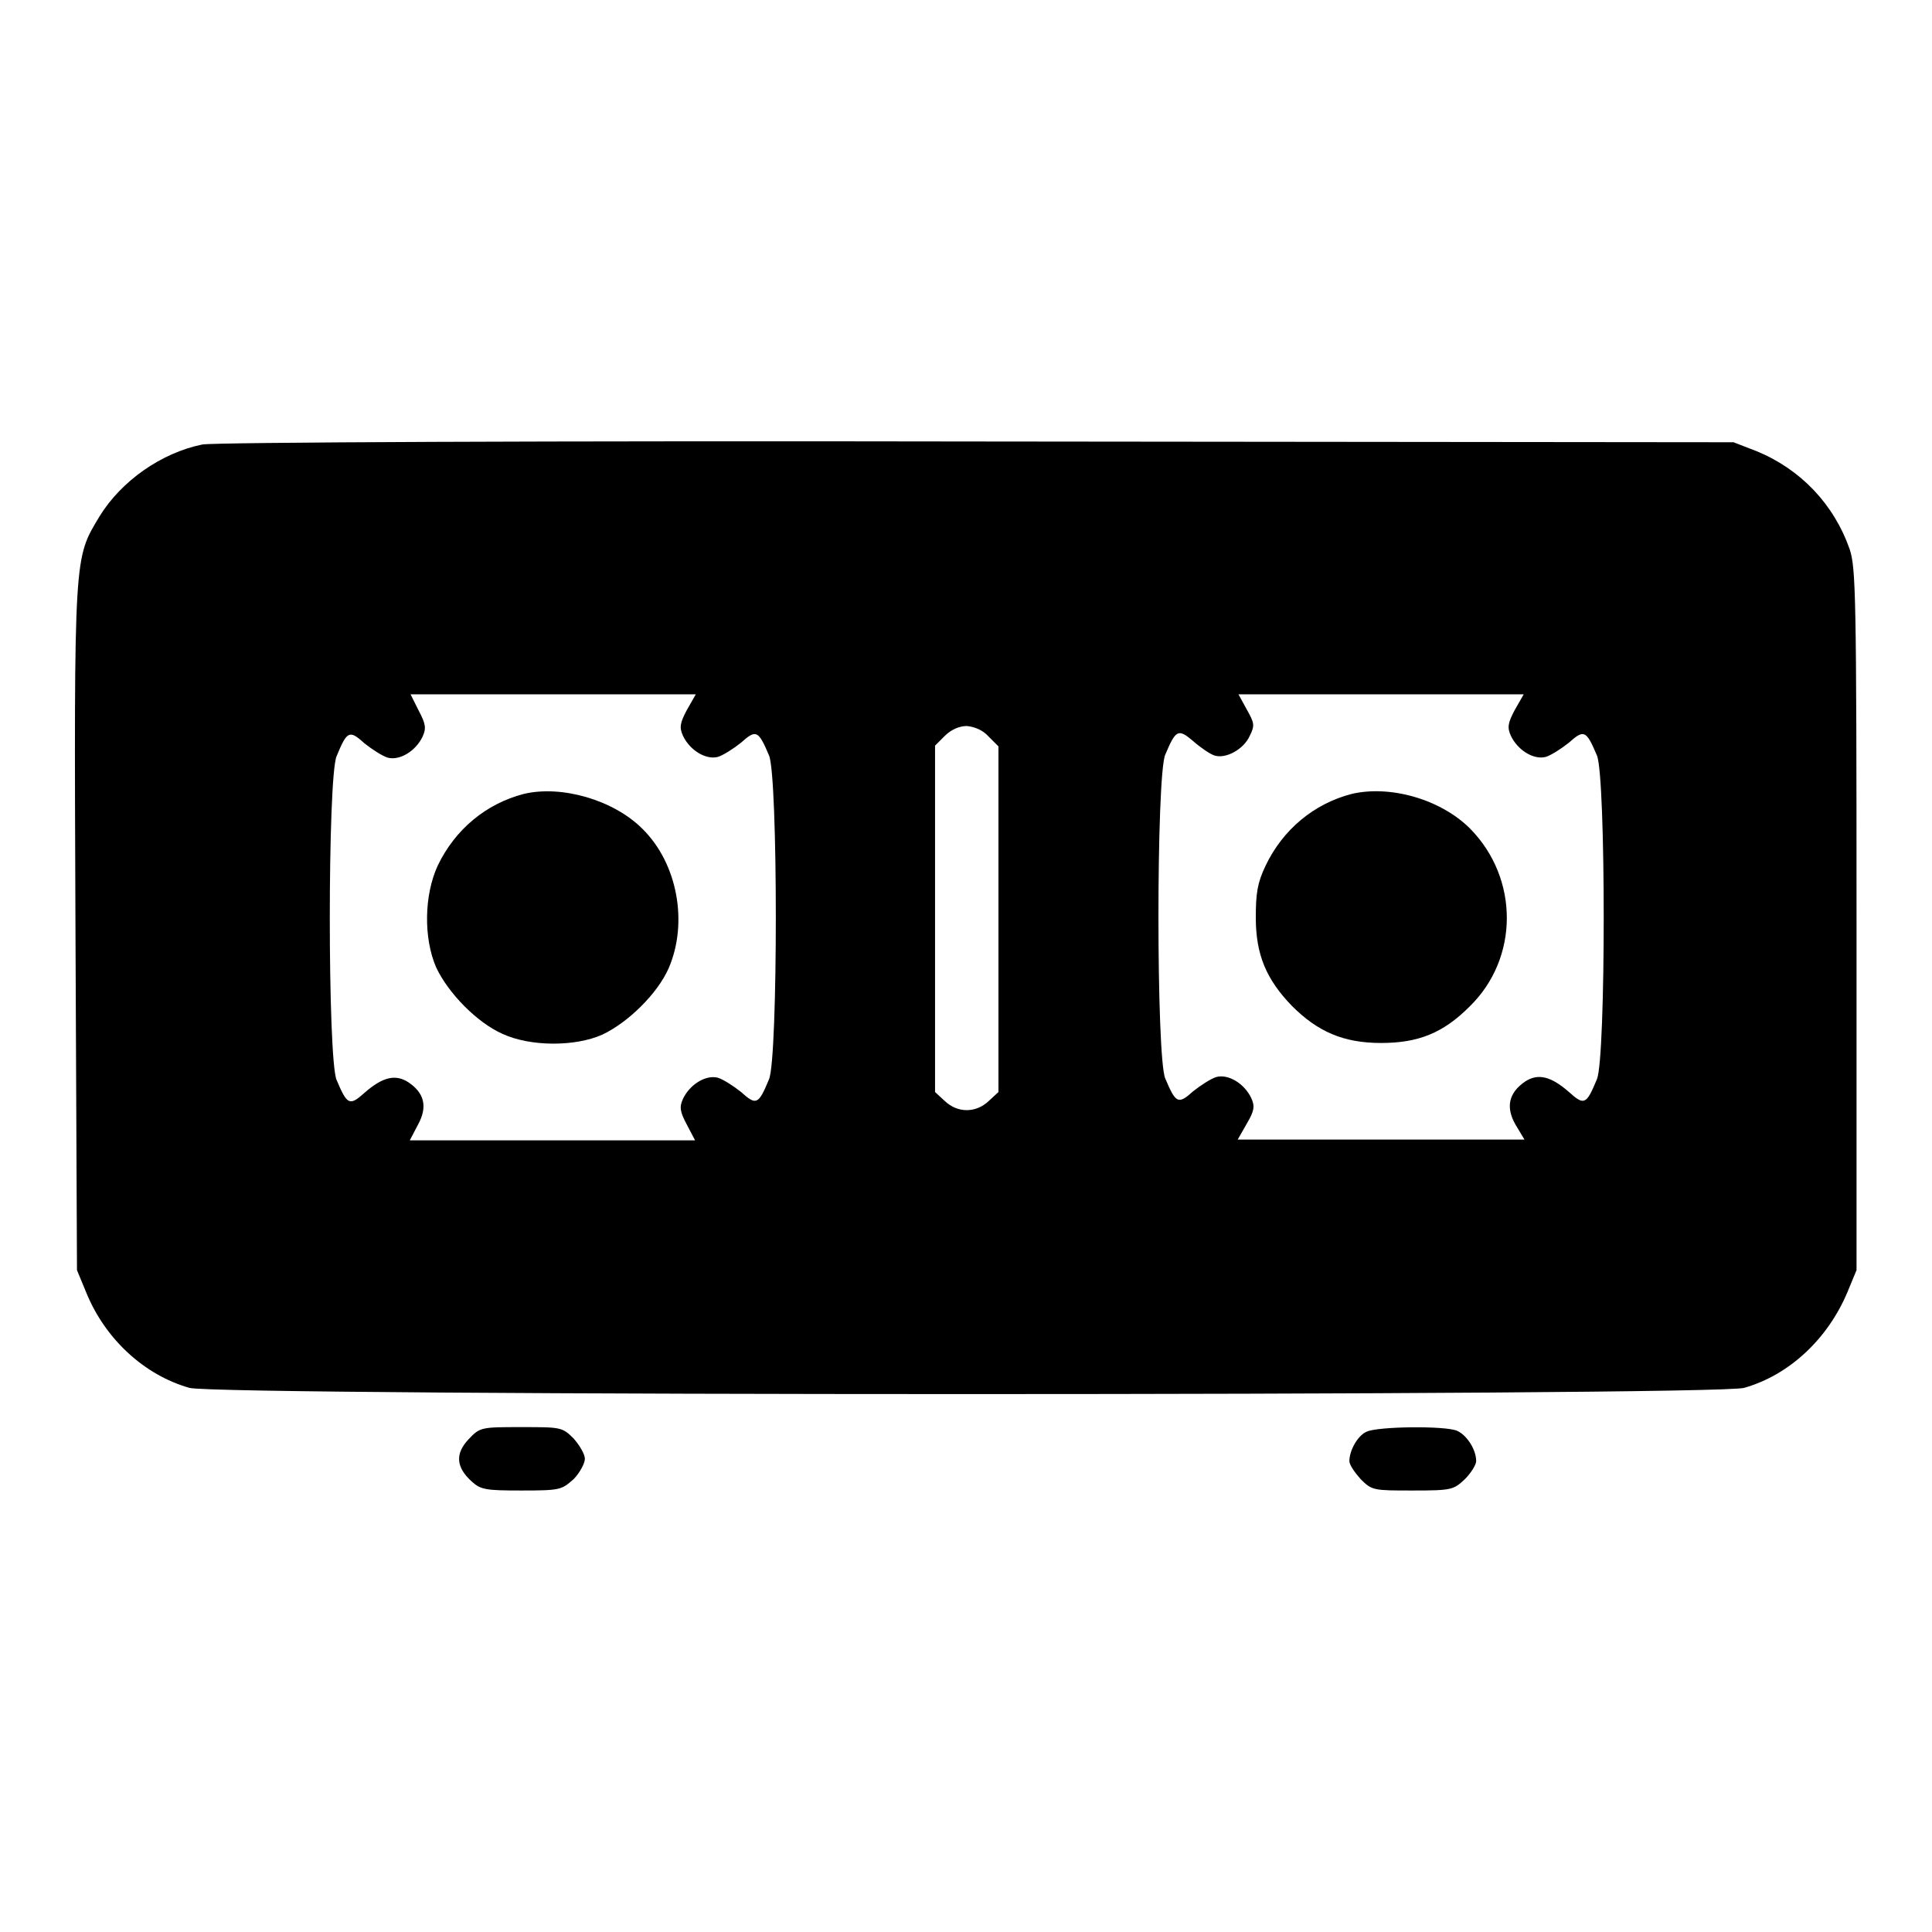 <?xml version="1.0" encoding="utf-8"?>
<!-- Svg Vector Icons : http://www.onlinewebfonts.com/icon -->
<!DOCTYPE svg PUBLIC "-//W3C//DTD SVG 1.1//EN" "http://www.w3.org/Graphics/SVG/1.1/DTD/svg11.dtd">
<svg version="1.1" xmlns="http://www.w3.org/2000/svg" xmlns:xlink="http://www.w3.org/1999/xlink" x="0px" y="0px" viewBox="0 0 256 256" enable-background="new 0 0 256 256" xml:space="preserve">
<g><g><g><path fill="#000000" d="M26.8,58.9c-5.4,1.1-10.7,4.8-13.6,9.5c-3.4,5.7-3.4,4.5-3.2,54.6l0.2,45.3l1.2,2.9c2.5,6.2,7.7,11,13.7,12.7c3.8,1.1,202.2,1.1,206,0c6-1.7,11.1-6.5,13.7-12.7l1.2-2.9v-46.4c0-43.3-0.1-46.6-0.9-49.1c-2.1-6-6.5-10.6-12.3-13l-3.1-1.2l-100.2-0.1C73.5,58.4,28.1,58.6,26.8,58.9z M91,94.1c-0.9,1.7-1,2.3-0.5,3.4c0.9,1.9,3,3.2,4.6,2.8c0.7-0.2,2.1-1.1,3.1-1.9c2-1.8,2.3-1.6,3.7,1.7c1.2,2.8,1.2,40.1,0,42.9c-1.4,3.4-1.7,3.5-3.7,1.7c-1-0.8-2.4-1.7-3.1-1.9c-1.6-0.4-3.7,0.9-4.6,2.8c-0.5,1.1-0.4,1.7,0.5,3.4l1.1,2.1H73.2H54.3l1.1-2.1c1.3-2.4,0.8-4.2-1.3-5.6c-1.7-1.1-3.4-0.7-5.8,1.4c-2,1.8-2.3,1.6-3.7-1.7c-1.2-2.8-1.2-40.1,0-42.9c1.4-3.4,1.7-3.5,3.7-1.7c1,0.8,2.4,1.7,3.1,1.9c1.6,0.4,3.7-0.9,4.6-2.8c0.5-1.1,0.4-1.7-0.5-3.4L54.4,92h18.9h18.9L91,94.1z M200.7,94.1c-0.9,1.7-1,2.3-0.5,3.4c0.9,1.9,3,3.2,4.6,2.8c0.7-0.2,2.1-1.1,3.1-1.9c2-1.8,2.3-1.6,3.7,1.7c1.2,2.8,1.2,40.1,0,42.9c-1.4,3.4-1.7,3.5-3.7,1.7c-2.4-2.1-4.1-2.5-5.8-1.4c-2.2,1.5-2.6,3.4-1.3,5.7l1.2,2h-19h-19l1.2-2.1c1-1.7,1.1-2.3,0.6-3.4c-0.9-1.9-3-3.2-4.6-2.8c-0.7,0.2-2.1,1.1-3.1,1.9c-2,1.8-2.3,1.6-3.7-1.7c-1.2-2.8-1.2-40.1,0-42.9c1.4-3.3,1.7-3.5,3.7-1.8c0.9,0.8,2.2,1.7,2.8,1.9c1.5,0.5,3.9-0.8,4.7-2.6c0.7-1.4,0.6-1.7-0.4-3.5l-1.1-2H183h18.9L200.7,94.1z M131,97.6l1.3,1.3v22.9v22.9l-1.3,1.2c-1.7,1.6-4.1,1.6-5.8,0l-1.3-1.2v-22.9V98.8l1.3-1.3c0.8-0.8,1.9-1.3,2.9-1.3C129.1,96.3,130.2,96.7,131,97.6z"/><path fill="#000000" d="M69.4,105.2c-5,1.3-9.1,4.7-11.4,9.5c-1.8,3.9-1.9,9.6-0.2,13.5c1.6,3.4,5.4,7.3,8.8,8.8c3.7,1.7,9.6,1.7,13.2,0.1c3.4-1.6,7.3-5.4,8.8-8.8c2.6-6,1.2-13.9-3.5-18.5C81.3,106,74.4,104,69.4,105.2z"/><path fill="#000000" d="M179.1,105.2c-5,1.3-9.1,4.7-11.4,9.5c-1.1,2.3-1.3,3.7-1.3,6.9c0,4.9,1.4,8.2,4.8,11.7c3.4,3.4,6.8,4.9,11.8,4.9c4.9,0,8.2-1.3,11.7-4.8c6.6-6.4,6.6-17,0.1-23.6C190.9,105.9,184.2,104,179.1,105.2z"/><path fill="#000000" d="M62.1,190.7c-1.8,1.9-1.7,3.7,0.4,5.6c1.2,1.1,1.9,1.2,6.6,1.2c5.2,0,5.3-0.1,6.9-1.5c0.8-0.8,1.5-2.1,1.5-2.7c0-0.6-0.7-1.8-1.5-2.7c-1.5-1.5-1.7-1.5-6.9-1.5C63.8,189.1,63.6,189.1,62.1,190.7z"/><path fill="#000000" d="M181.1,189.7c-1.2,0.5-2.3,2.5-2.3,3.9c0,0.5,0.7,1.5,1.5,2.4c1.5,1.5,1.7,1.5,6.9,1.5c5.2,0,5.4-0.1,6.9-1.5c0.8-0.8,1.5-1.9,1.5-2.4c0-1.5-1.2-3.4-2.5-4C191.6,188.9,182.6,189,181.1,189.7z"/></g></g></g>
</svg>